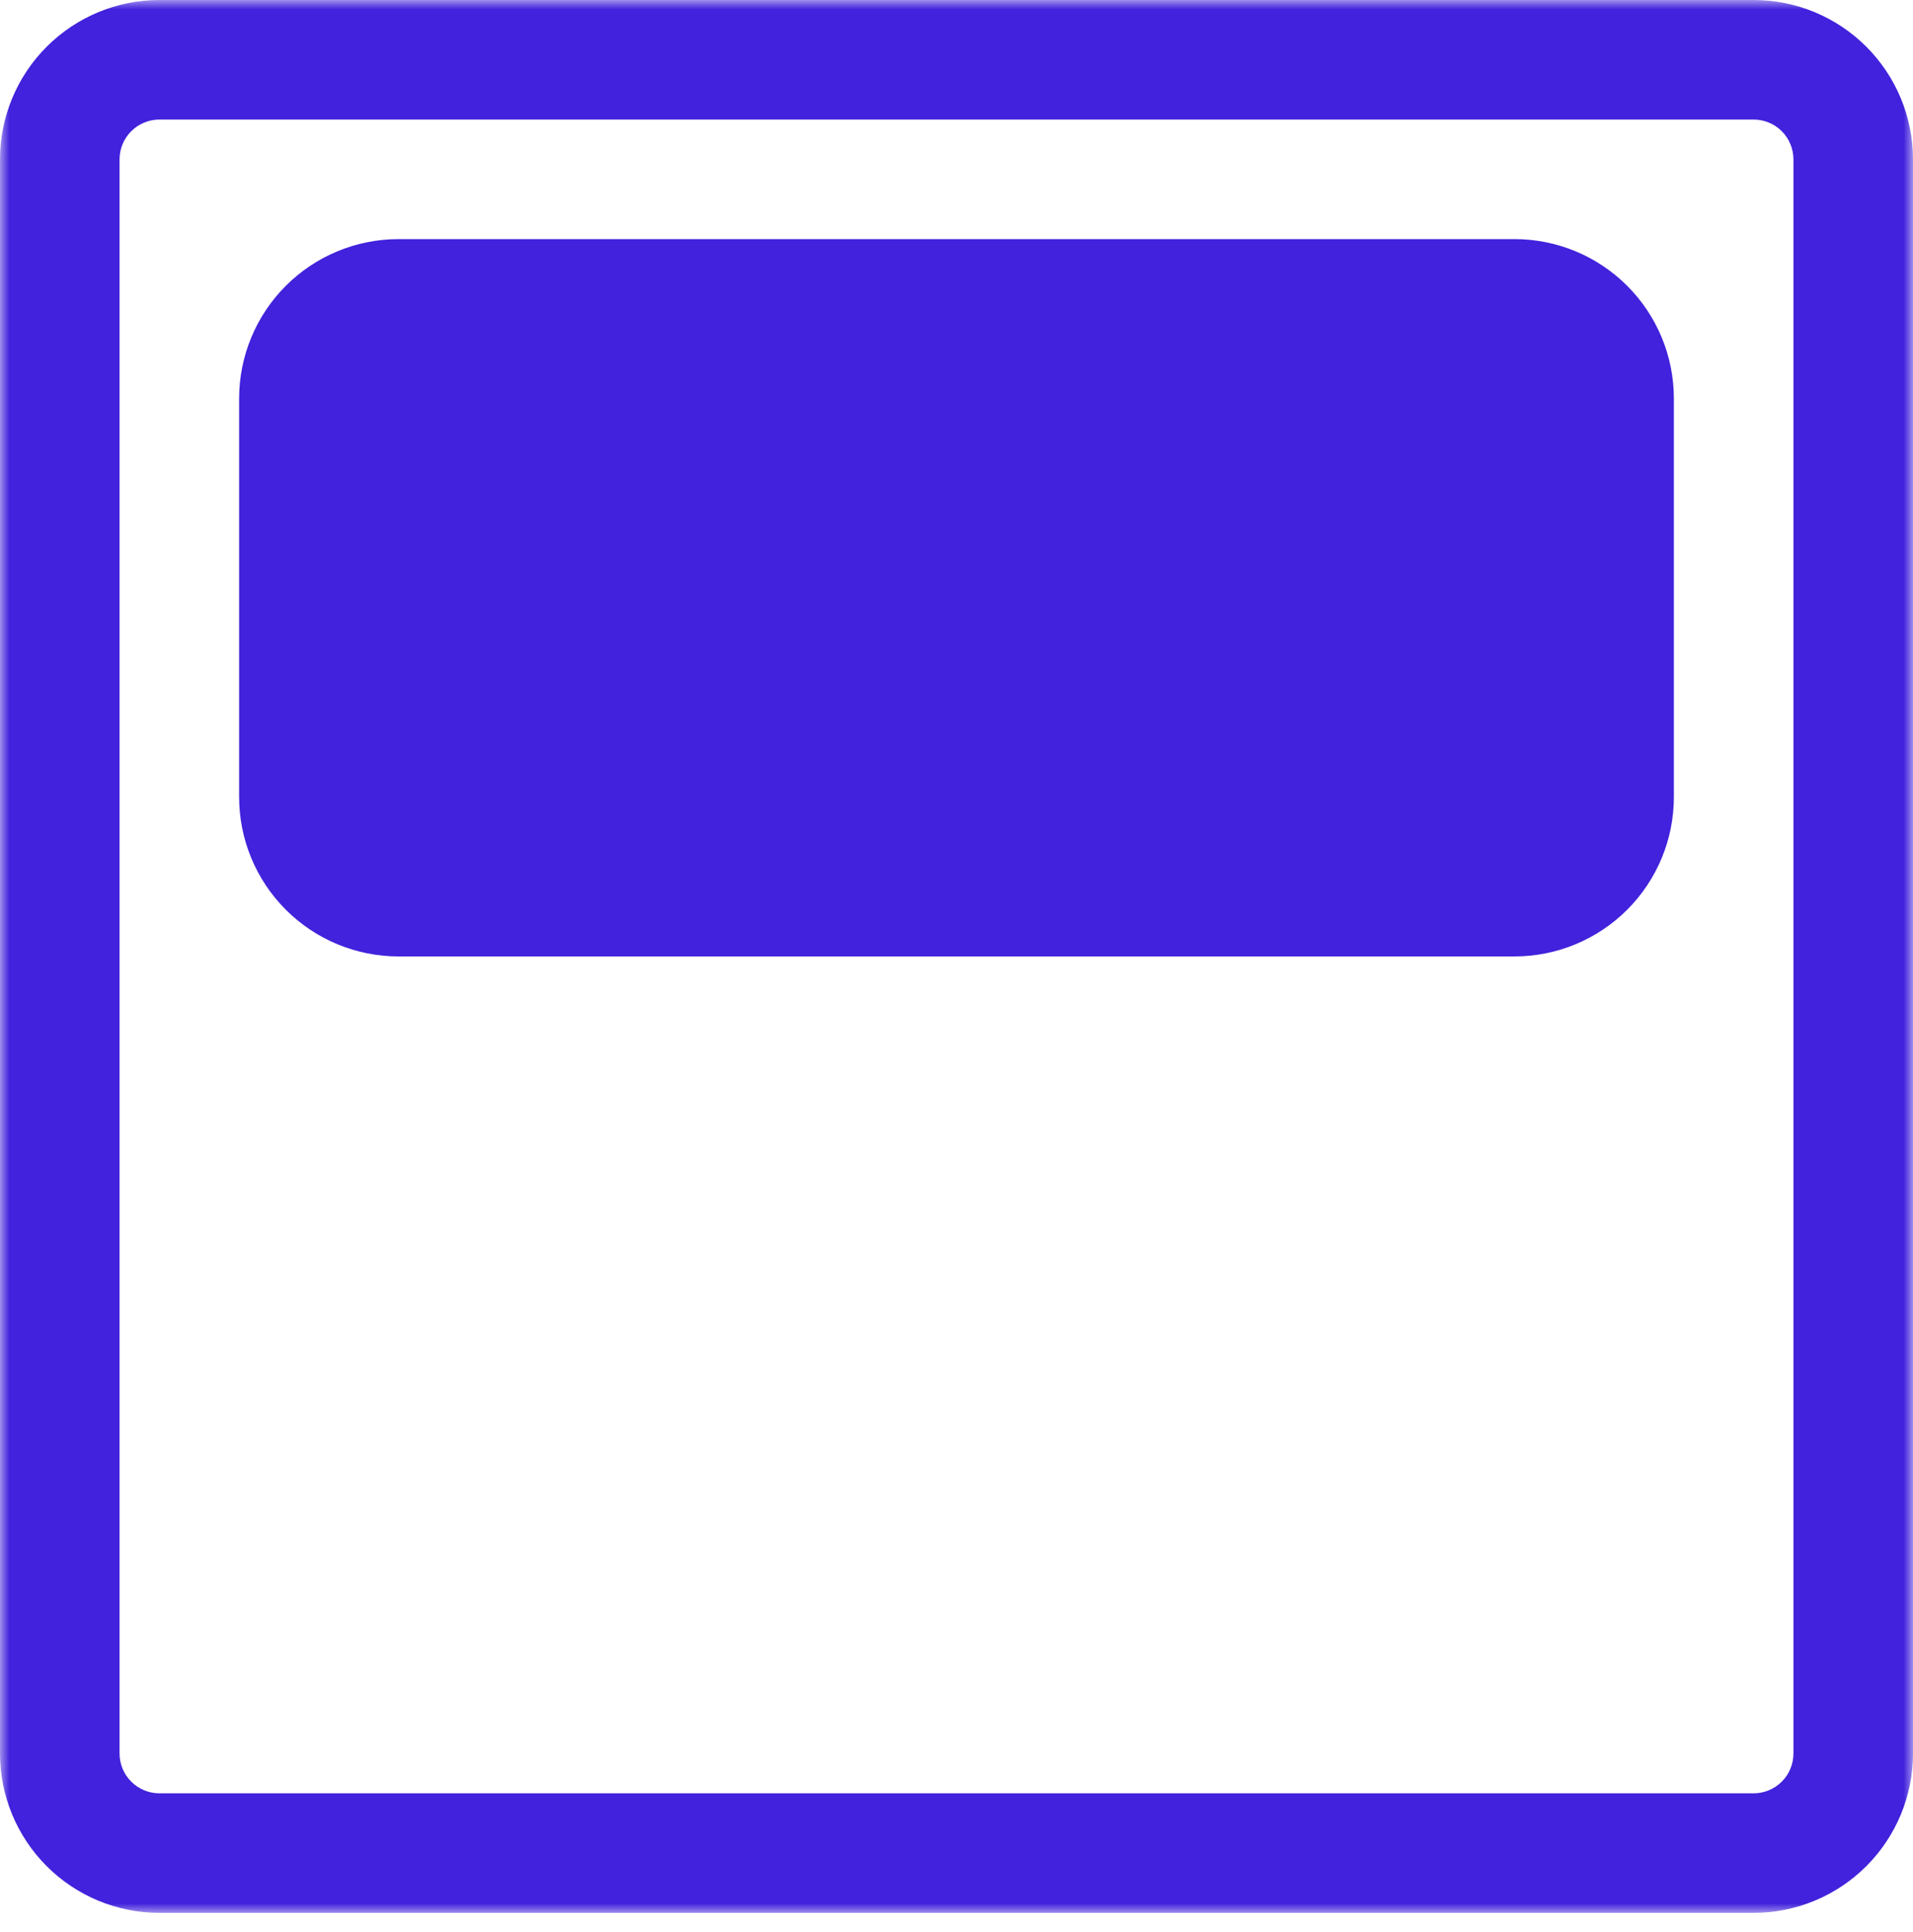<svg width="100" height="101" viewBox="0 0 100 101" fill="none" xmlns="http://www.w3.org/2000/svg">
<g clip-path="url(#clip0_2234_2894)">
<mask id="mask0_2234_2894" style="mask-type:luminance" maskUnits="userSpaceOnUse" x="0" y="0" width="100" height="100">
<path d="M100 0H0V100H100V0Z" fill="white"/>
</mask>
<g mask="url(#mask0_2234_2894)">
<path d="M12.5 41.667C12.5 43.877 13.378 45.996 14.941 47.559C16.504 49.122 18.623 50 20.833 50H79.167C81.377 50 83.496 49.122 85.059 47.559C86.622 45.996 87.5 43.877 87.5 41.667V20.833C87.5 18.623 86.622 16.504 85.059 14.941C83.496 13.378 81.377 12.5 79.167 12.5H20.833C18.623 12.5 16.504 13.378 14.941 14.941C13.378 16.504 12.5 18.623 12.5 20.833V41.667Z" fill="#4222DC"/>
<path fill-rule="evenodd" clip-rule="evenodd" d="M91.667 93.75H8.333C7.781 93.75 7.251 93.53 6.86 93.14C6.469 92.749 6.25 92.219 6.25 91.667V8.333C6.25 7.781 6.469 7.251 6.86 6.86C7.251 6.469 7.781 6.25 8.333 6.25H91.667C92.219 6.25 92.749 6.469 93.14 6.86C93.531 7.251 93.75 7.781 93.75 8.333V91.667C93.75 92.219 93.531 92.749 93.14 93.14C92.749 93.53 92.219 93.75 91.667 93.75ZM8.333 100C6.123 100 4.004 99.122 2.441 97.559C0.878 95.996 0 93.877 0 91.667V8.333C0 6.123 0.878 4.004 2.441 2.441C4.004 0.878 6.123 0 8.333 0H91.667C93.877 0 95.996 0.878 97.559 2.441C99.122 4.004 100 6.123 100 8.333V91.667C100 93.877 99.122 95.996 97.559 97.559C95.996 99.122 93.877 100 91.667 100H8.333Z" fill="#4222DC"/>
</g>
</g>
<defs>
<clipPath id="clip0_2234_2894">
<rect width="100" height="101" fill="white"/>
</clipPath>
</defs>
</svg>
